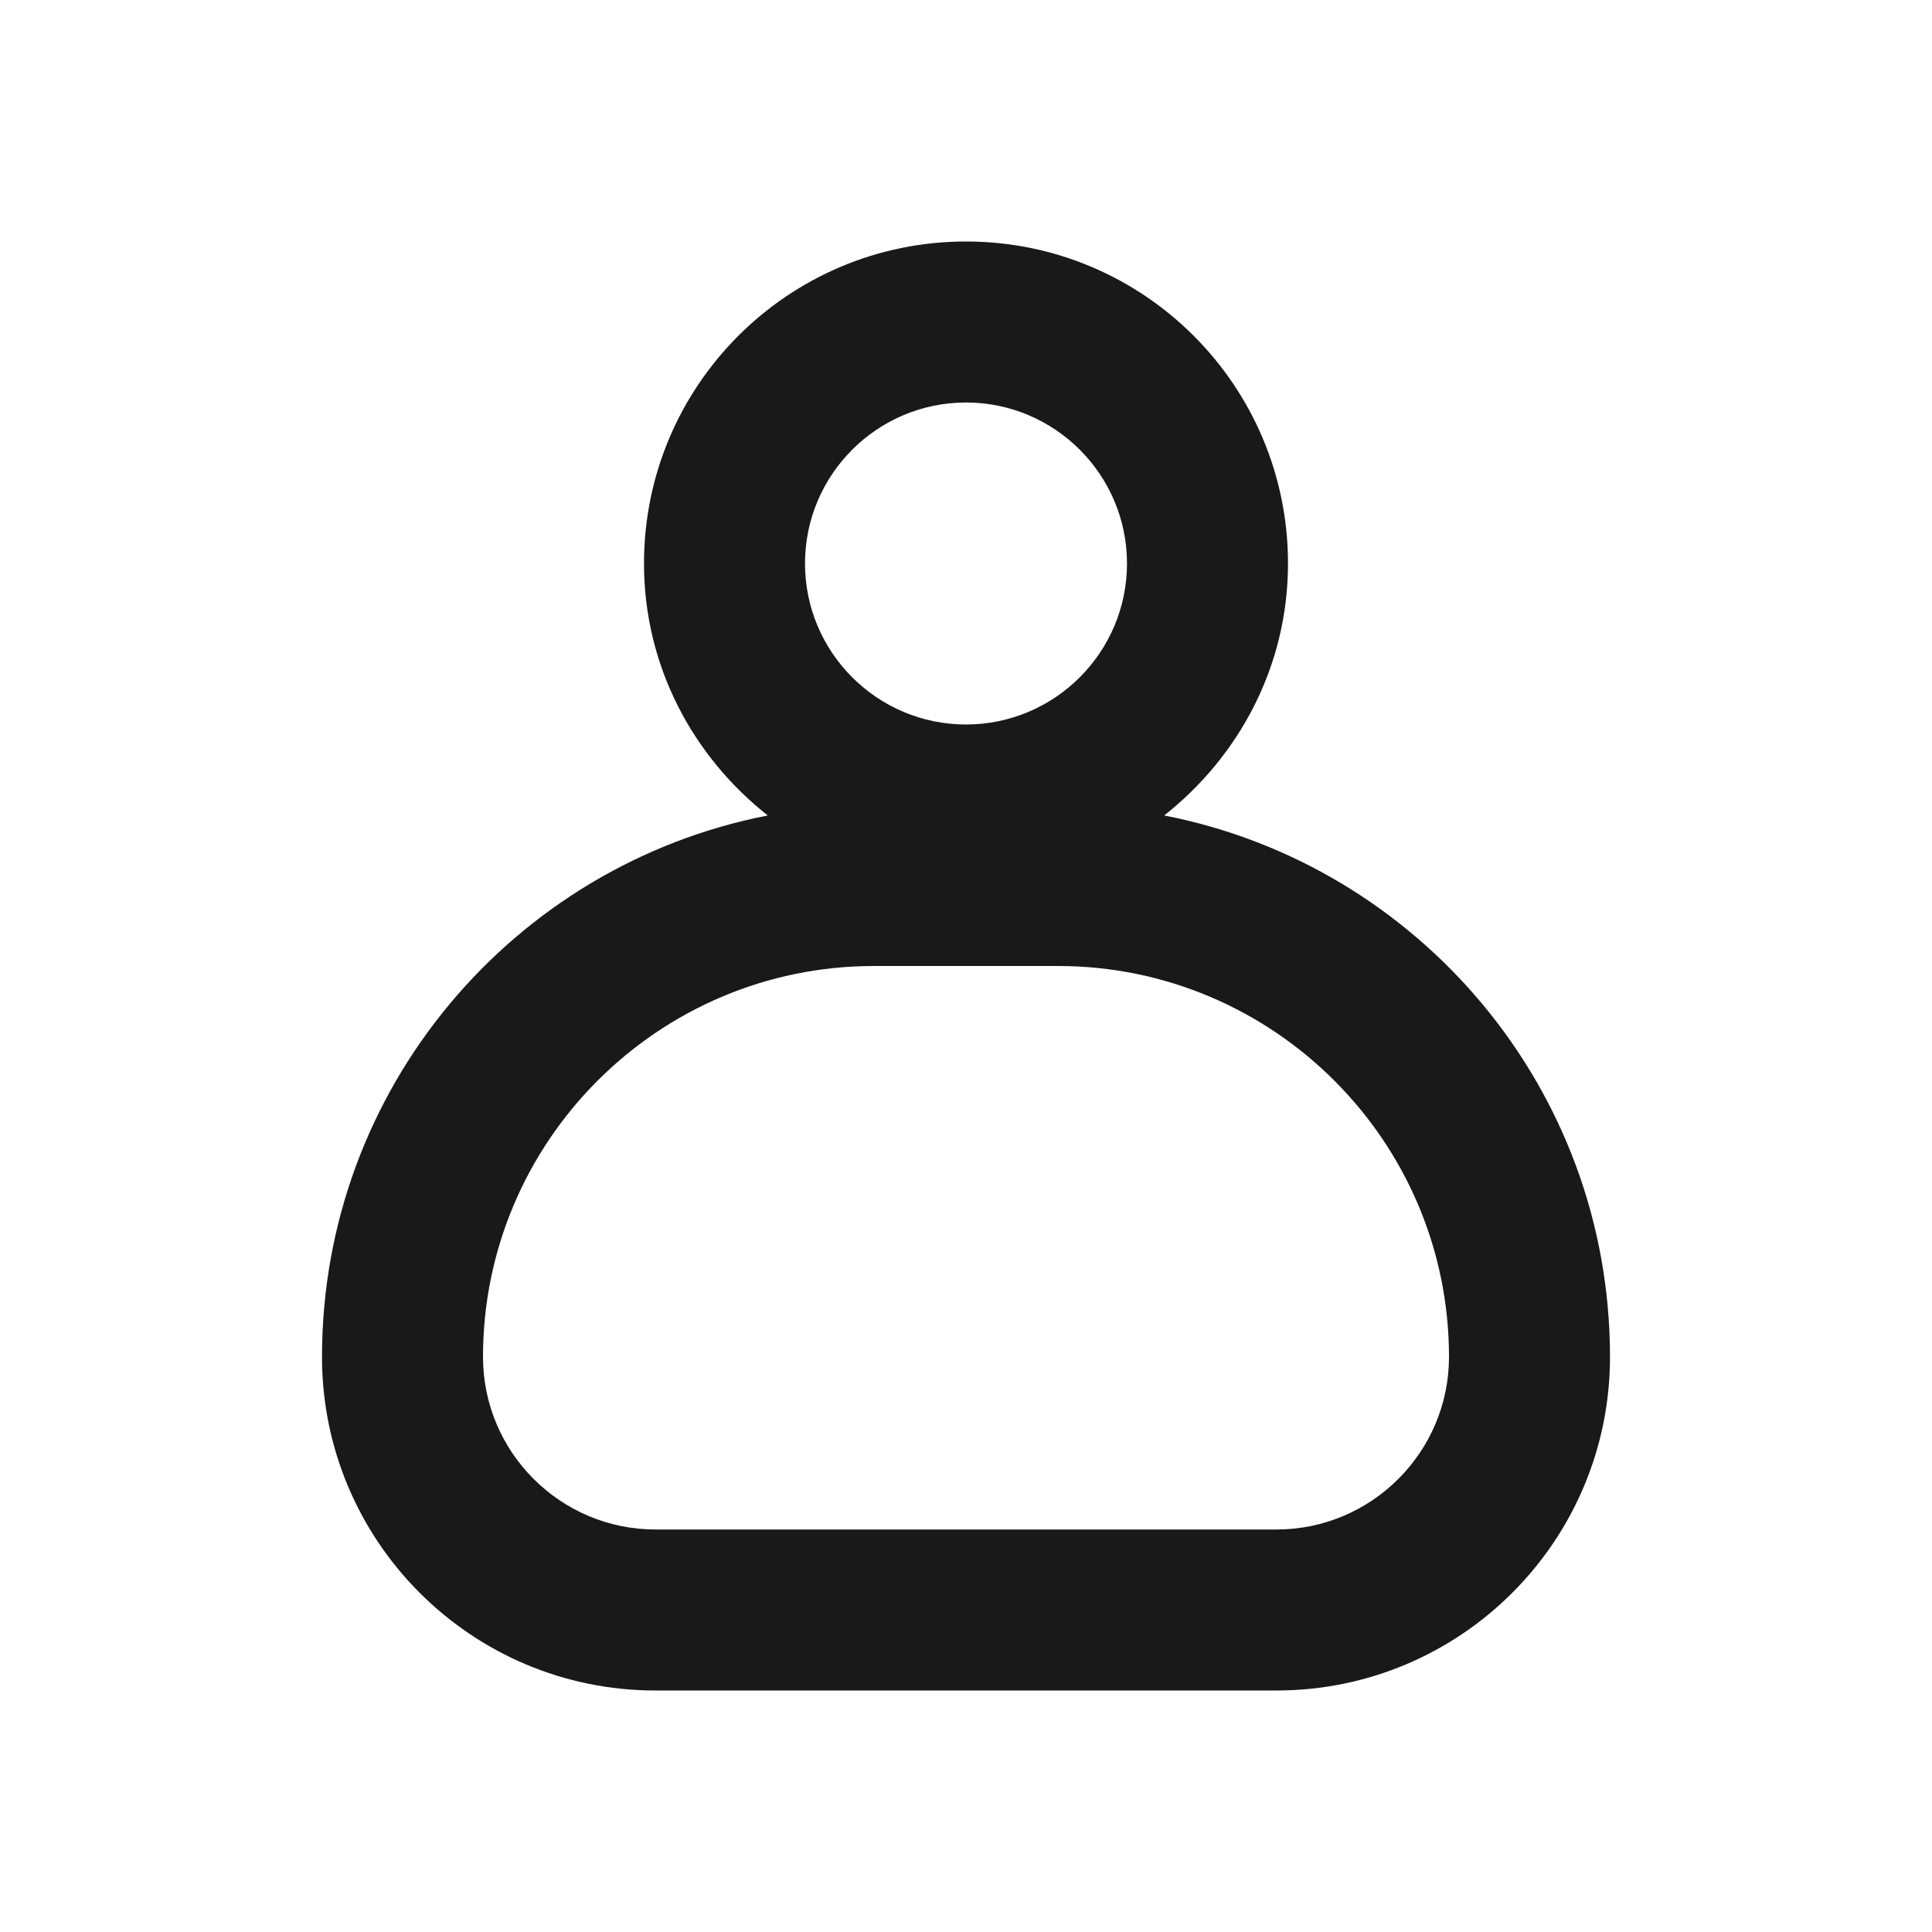 <svg width="36" height="36" viewBox="0 0 36 36" fill="none" xmlns="http://www.w3.org/2000/svg">
<path fill-rule="evenodd" clip-rule="evenodd" d="M23.784 28.5H12.214C10.441 28.5 9 27.057 9 25.284C9 21.268 12.267 18 16.284 18H19.715C23.732 18 27 21.268 27 25.284C27 27.057 25.557 28.5 23.784 28.5ZM18 7.5C19.653 7.5 21 8.845 21 10.5C21 12.155 19.653 13.5 18 13.5C16.346 13.5 15 12.155 15 10.5C15 8.845 16.346 7.5 18 7.5ZM21.693 15.195C23.088 14.095 24 12.412 24 10.5C24 7.186 21.314 4.5 18 4.5C14.687 4.5 12 7.186 12 10.5C12 12.412 12.911 14.095 14.306 15.195C9.572 16.117 6 20.282 6 25.284C6 28.718 8.783 31.5 12.214 31.5H23.784C27.216 31.5 30 28.718 30 25.284C30 20.282 26.427 16.117 21.693 15.195Z" fill="#191919"/>
</svg>
